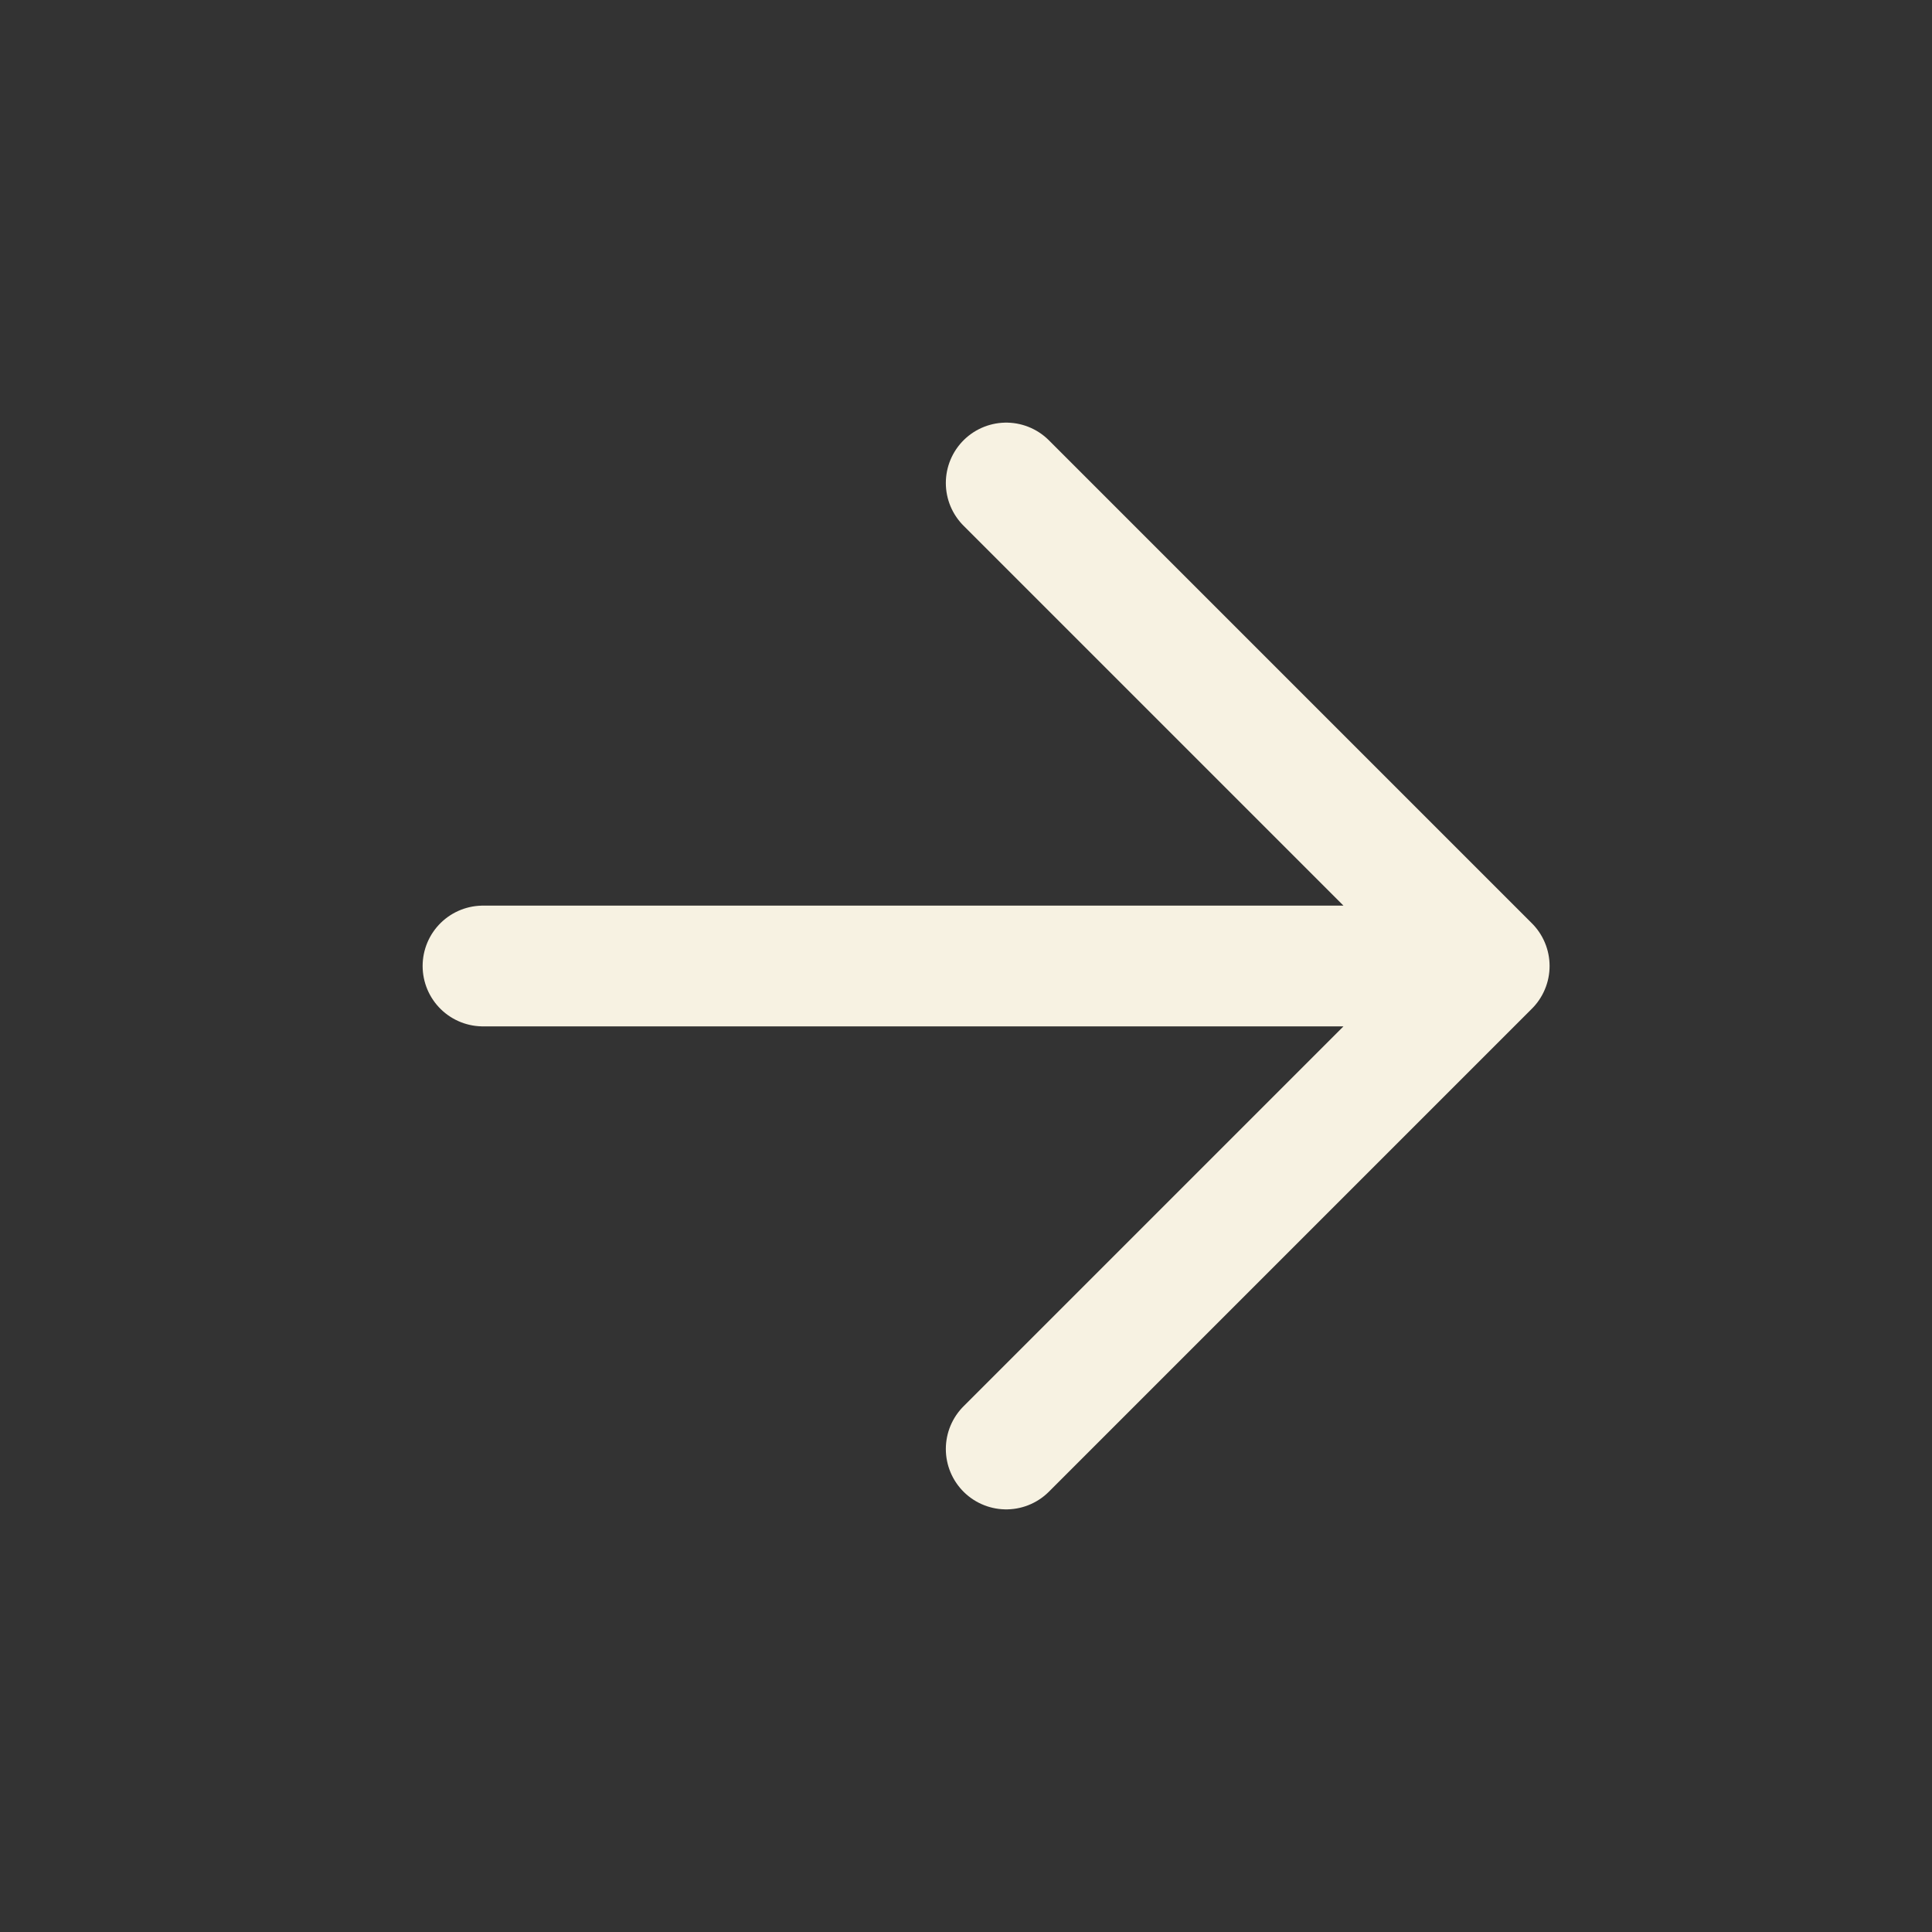 <svg width="16" height="16" viewBox="0 0 16 16" fill="none" xmlns="http://www.w3.org/2000/svg">
<rect x="0" y="0" width="16" height="16" fill="#333333" stroke="none"/>
<path d="M4 8H12.333M12.333 8L8.333 4M12.333 8L8.333 12" stroke="#f7f2e2" stroke-linecap="round" stroke-linejoin="round"/>
</svg>
